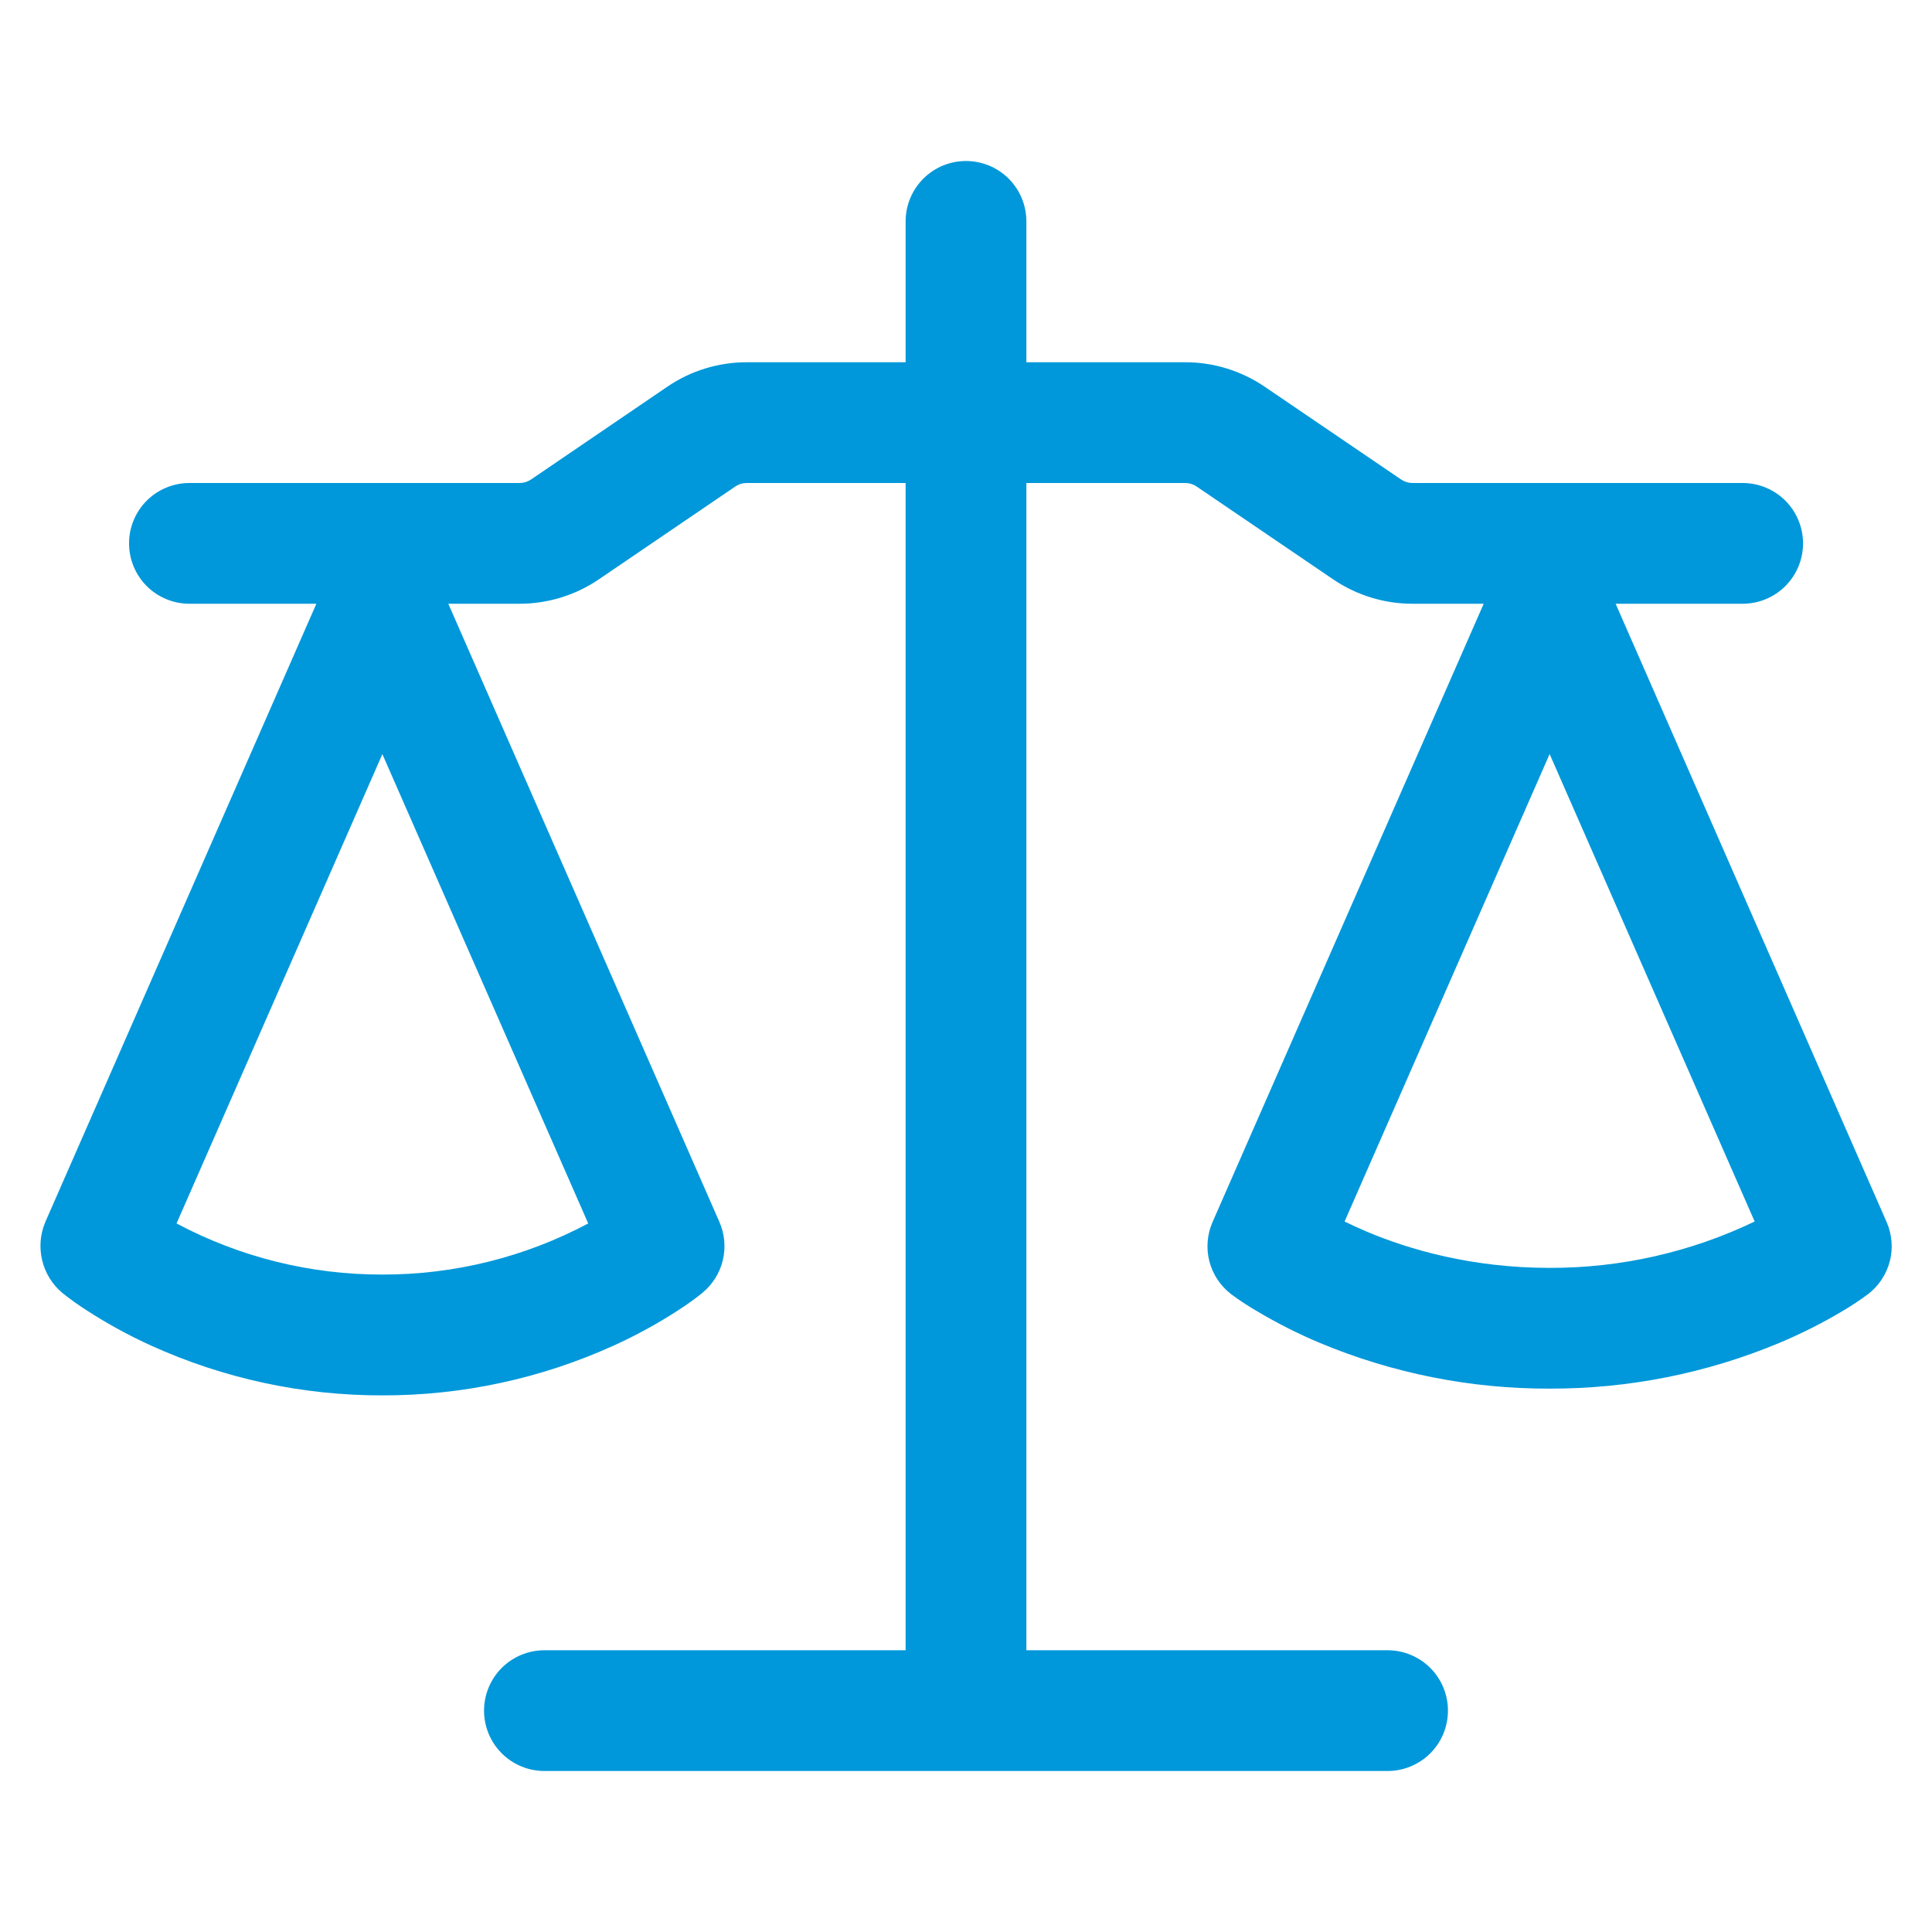 <svg width="48" height="48" viewBox="0 0 48 48" fill="none" xmlns="http://www.w3.org/2000/svg">
<path d="M25.5 5.5V9H29.45C30.152 9 30.838 9.212 31.418 9.606L34.812 11.914C34.894 11.97 34.992 12 35.092 12H43.296C43.694 12 44.075 12.158 44.357 12.439C44.638 12.721 44.796 13.102 44.796 13.5C44.796 13.898 44.638 14.279 44.357 14.561C44.075 14.842 43.694 15 43.296 15H40.14L46.872 30.36C47.007 30.667 47.035 31.011 46.952 31.335C46.868 31.66 46.678 31.948 46.412 32.152C46.212 32.3 46.006 32.438 45.792 32.564C45.285 32.867 44.757 33.133 44.212 33.362C42.403 34.119 40.461 34.505 38.5 34.5C36.54 34.506 34.598 34.12 32.79 33.364C32.245 33.135 31.717 32.868 31.21 32.564C30.998 32.441 30.793 32.306 30.596 32.16L30.586 32.152C30.32 31.948 30.13 31.66 30.046 31.335C29.963 31.011 29.991 30.667 30.126 30.36L36.862 15H35.09C34.388 15 33.702 14.788 33.122 14.394L29.728 12.086C29.645 12.03 29.548 12 29.448 12H25.5V41H34.474C34.872 41 35.253 41.158 35.535 41.439C35.816 41.721 35.974 42.102 35.974 42.5C35.974 42.898 35.816 43.279 35.535 43.561C35.253 43.842 34.872 44 34.474 44H13.526C13.128 44 12.747 43.842 12.465 43.561C12.184 43.279 12.026 42.898 12.026 42.5C12.026 42.102 12.184 41.721 12.465 41.439C12.747 41.158 13.128 41 13.526 41H22.5V12H18.55C18.45 12 18.353 12.03 18.27 12.086L14.878 14.394C14.298 14.788 13.612 15 12.91 15H11.138L17.874 30.36C18.004 30.658 18.034 30.991 17.959 31.308C17.883 31.625 17.707 31.908 17.456 32.116C17.296 32.246 17.136 32.368 16.836 32.562C16.33 32.889 15.801 33.179 15.252 33.428C13.446 34.249 11.484 34.672 9.5 34.668C7.516 34.672 5.554 34.249 3.748 33.428C3.199 33.179 2.67 32.889 2.164 32.562C1.95 32.426 1.744 32.279 1.546 32.12C1.297 31.91 1.122 31.626 1.047 31.309C0.971 30.992 0.999 30.66 1.126 30.36L7.86 15H4.706C4.308 15 3.927 14.842 3.645 14.561C3.364 14.279 3.206 13.898 3.206 13.5C3.206 13.102 3.364 12.721 3.645 12.439C3.927 12.158 4.308 12 4.706 12H12.91C13.01 12 13.108 11.97 13.192 11.914L16.582 9.606C17.162 9.21 17.85 9 18.552 9H22.5V5.5C22.5 5.102 22.658 4.721 22.939 4.439C23.221 4.158 23.602 4 24 4C24.398 4 24.779 4.158 25.061 4.439C25.342 4.721 25.5 5.102 25.5 5.5ZM4.386 30.396C5.96 31.234 7.717 31.67 9.5 31.666C11.283 31.67 13.04 31.234 14.614 30.396L9.5 18.736L4.386 30.396ZM33.406 30.348C33.57 30.428 33.754 30.514 33.956 30.6C35.016 31.046 36.566 31.5 38.5 31.5C40.263 31.505 42.005 31.111 43.594 30.348L38.5 18.734L33.406 30.348Z" fill="#0098DA"/>
</svg>
